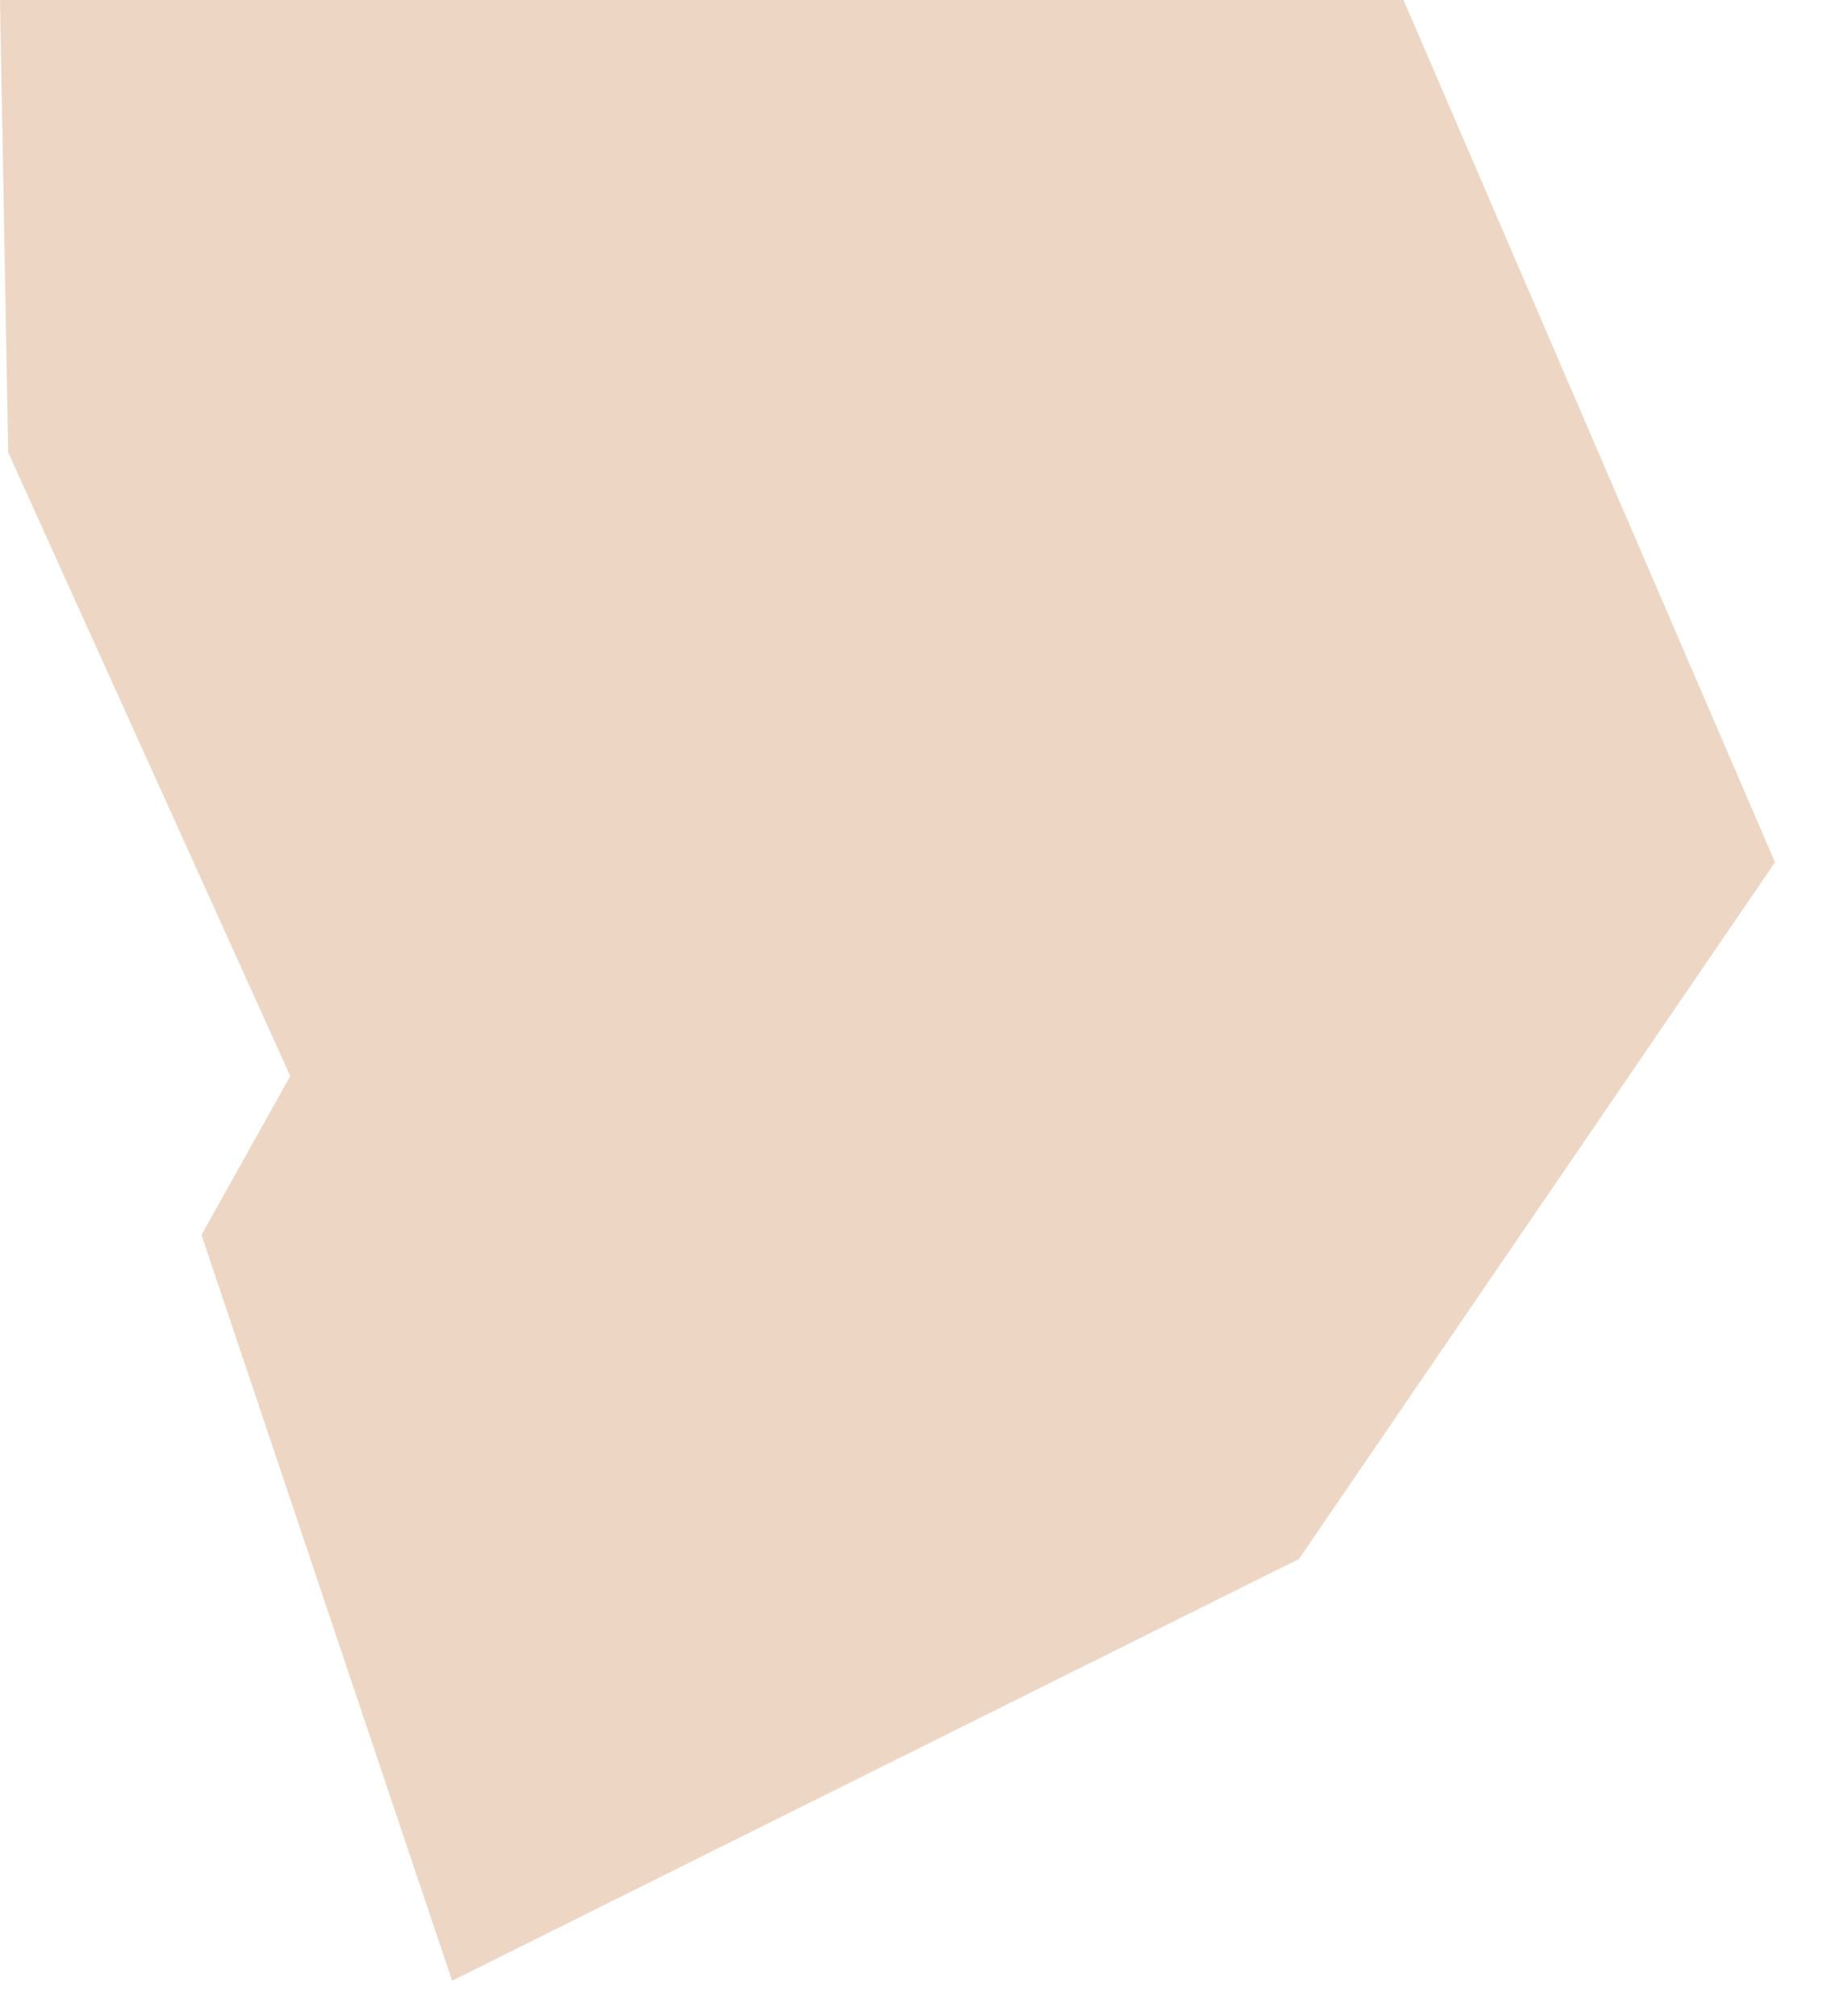 <?xml version="1.0" encoding="utf-8"?>
<svg xmlns="http://www.w3.org/2000/svg" fill="none" height="100%" overflow="visible" preserveAspectRatio="none" style="display: block;" viewBox="0 0 29 32" width="100%">
<path clip-rule="evenodd" d="M20.63 24.749L28.19 13.689L22.29 0H0L0.13 7.181L4.61 17.082L3.2 19.605L7.18 31.445L20.63 24.749Z" fill="#C57539" fill-rule="evenodd" id="Vector" opacity="0.3"/>
</svg>